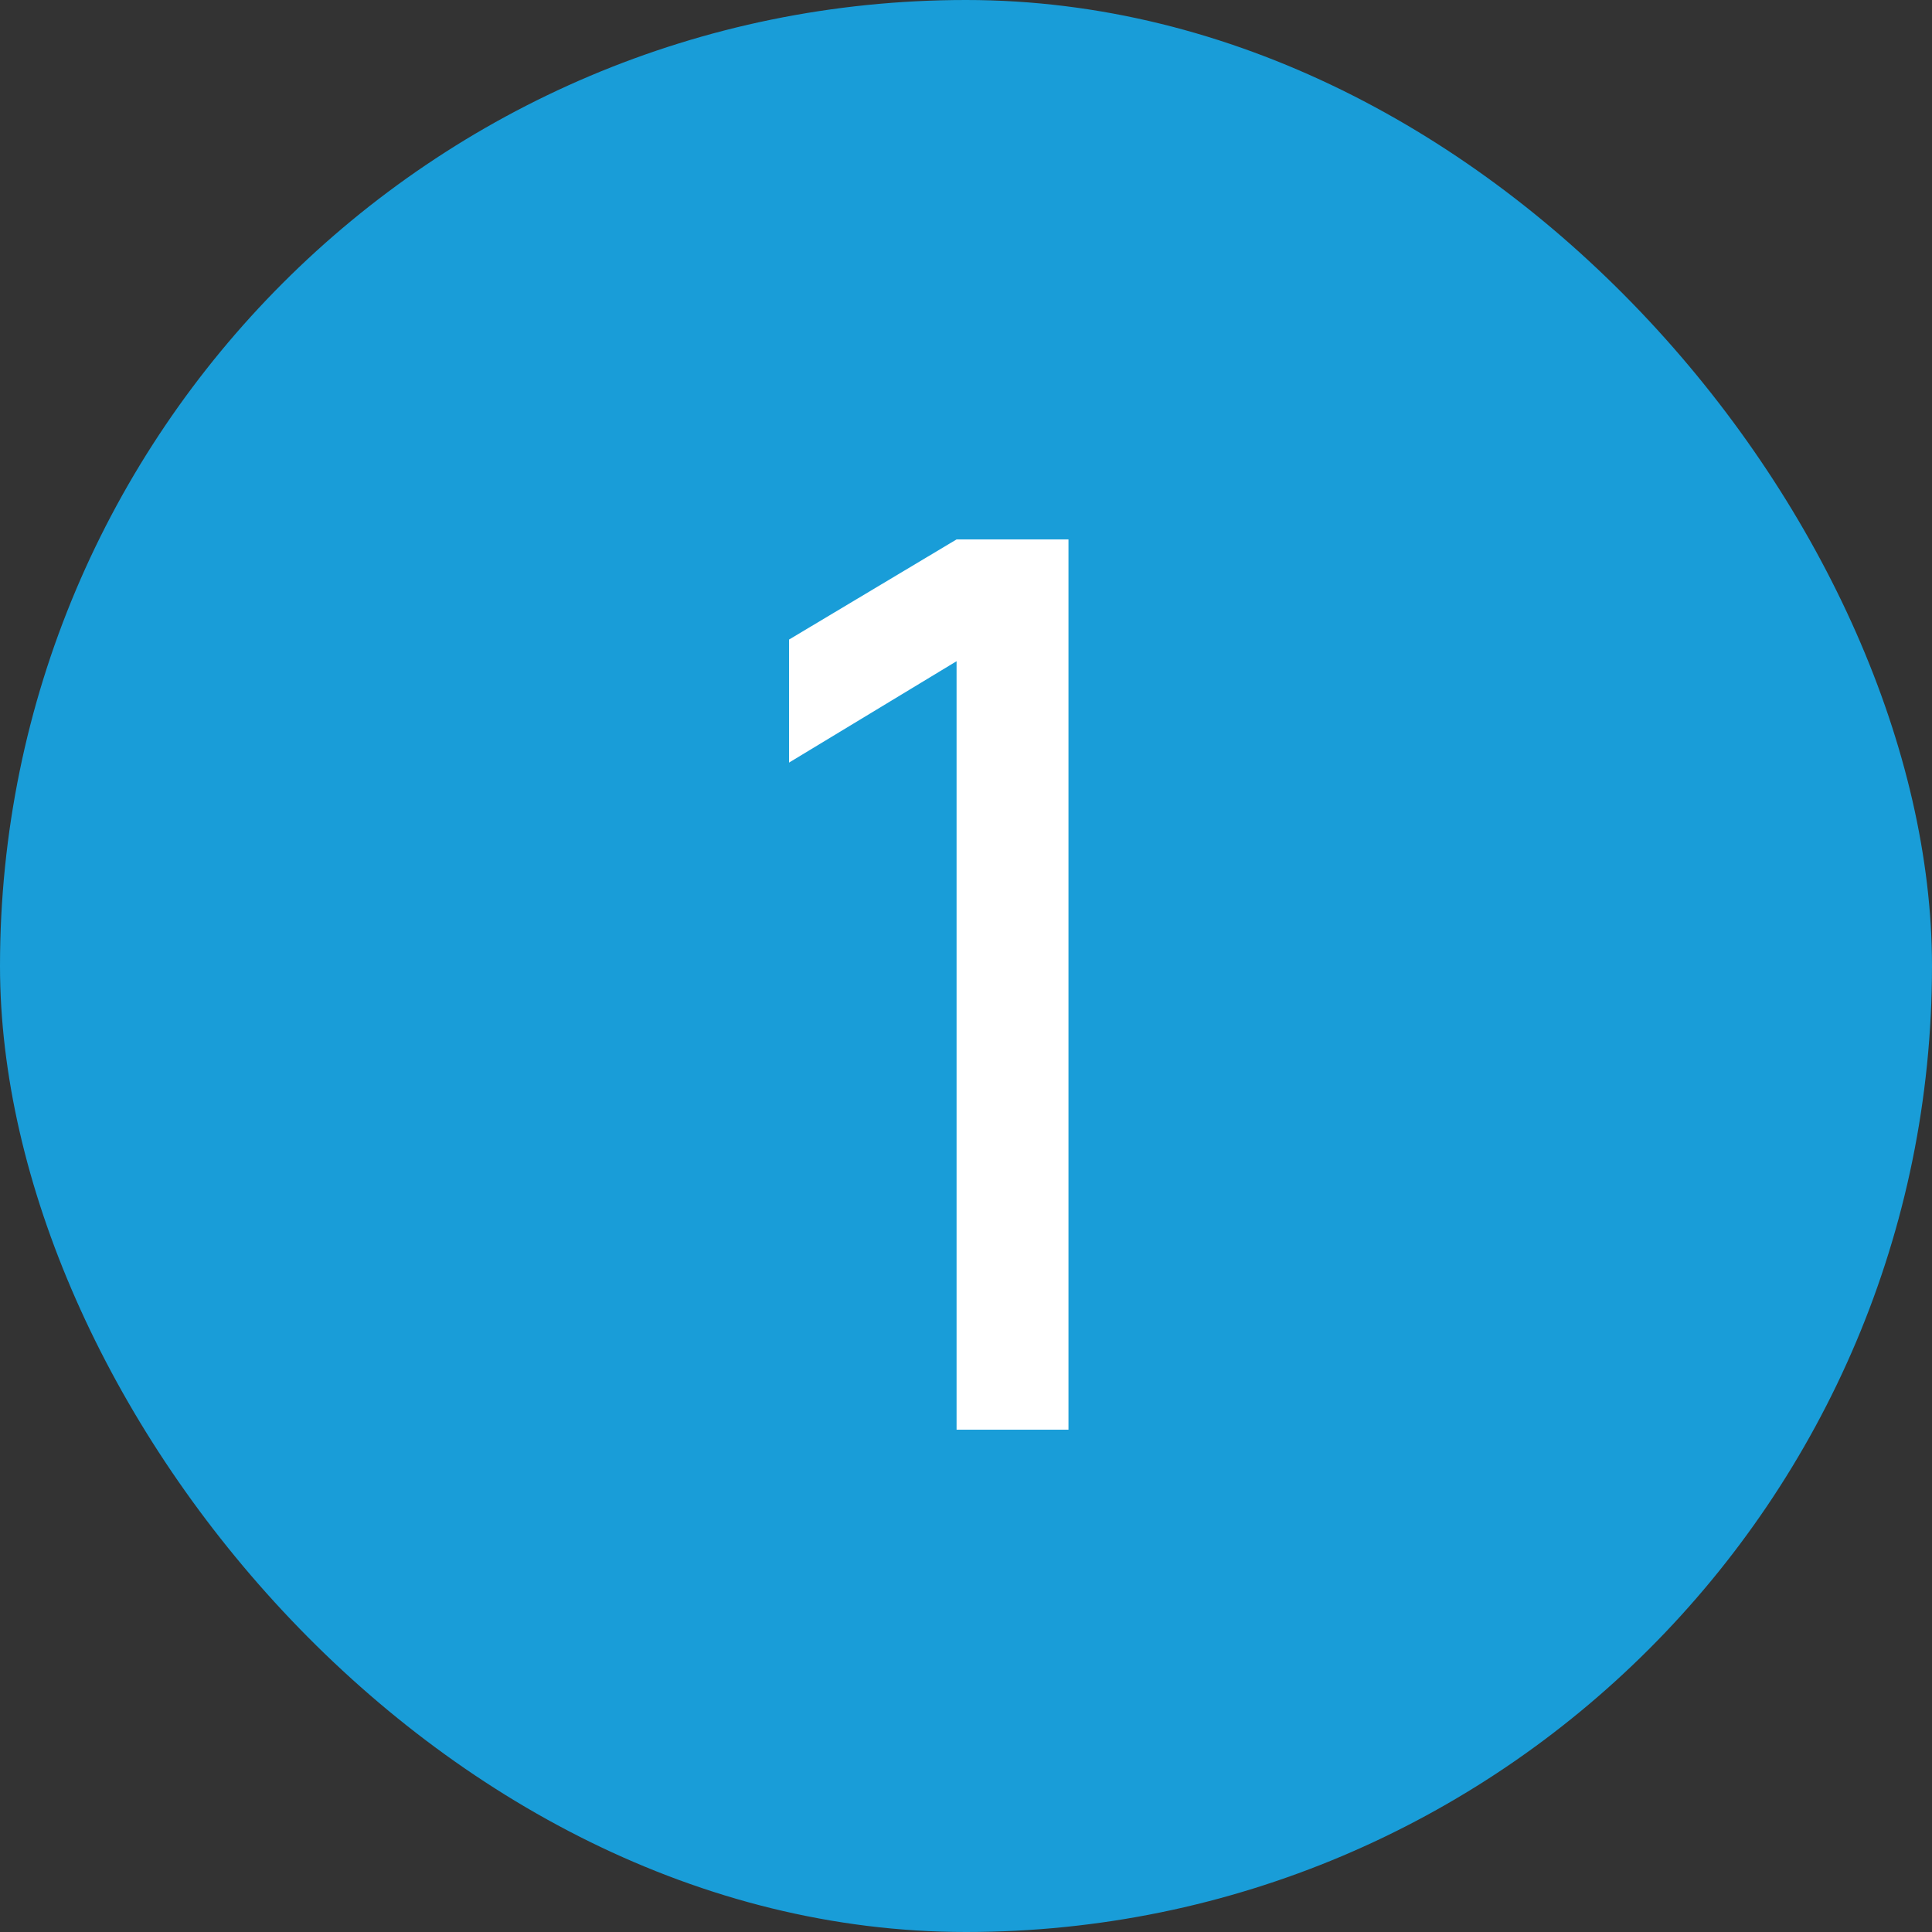 <?xml version="1.0" encoding="UTF-8"?> <svg xmlns="http://www.w3.org/2000/svg" width="50" height="50" viewBox="0 0 50 50" fill="none"><rect x="0" y="0" width="50" height="50" fill="#333333" stroke="none"/><rect width="50" height="50" rx="25" fill="#199DD8"></rect><path d="M24.756 37V17.112L20.42 19.736V16.552L24.756 13.96H27.652V37H24.756Z" fill="white"></path></svg> 